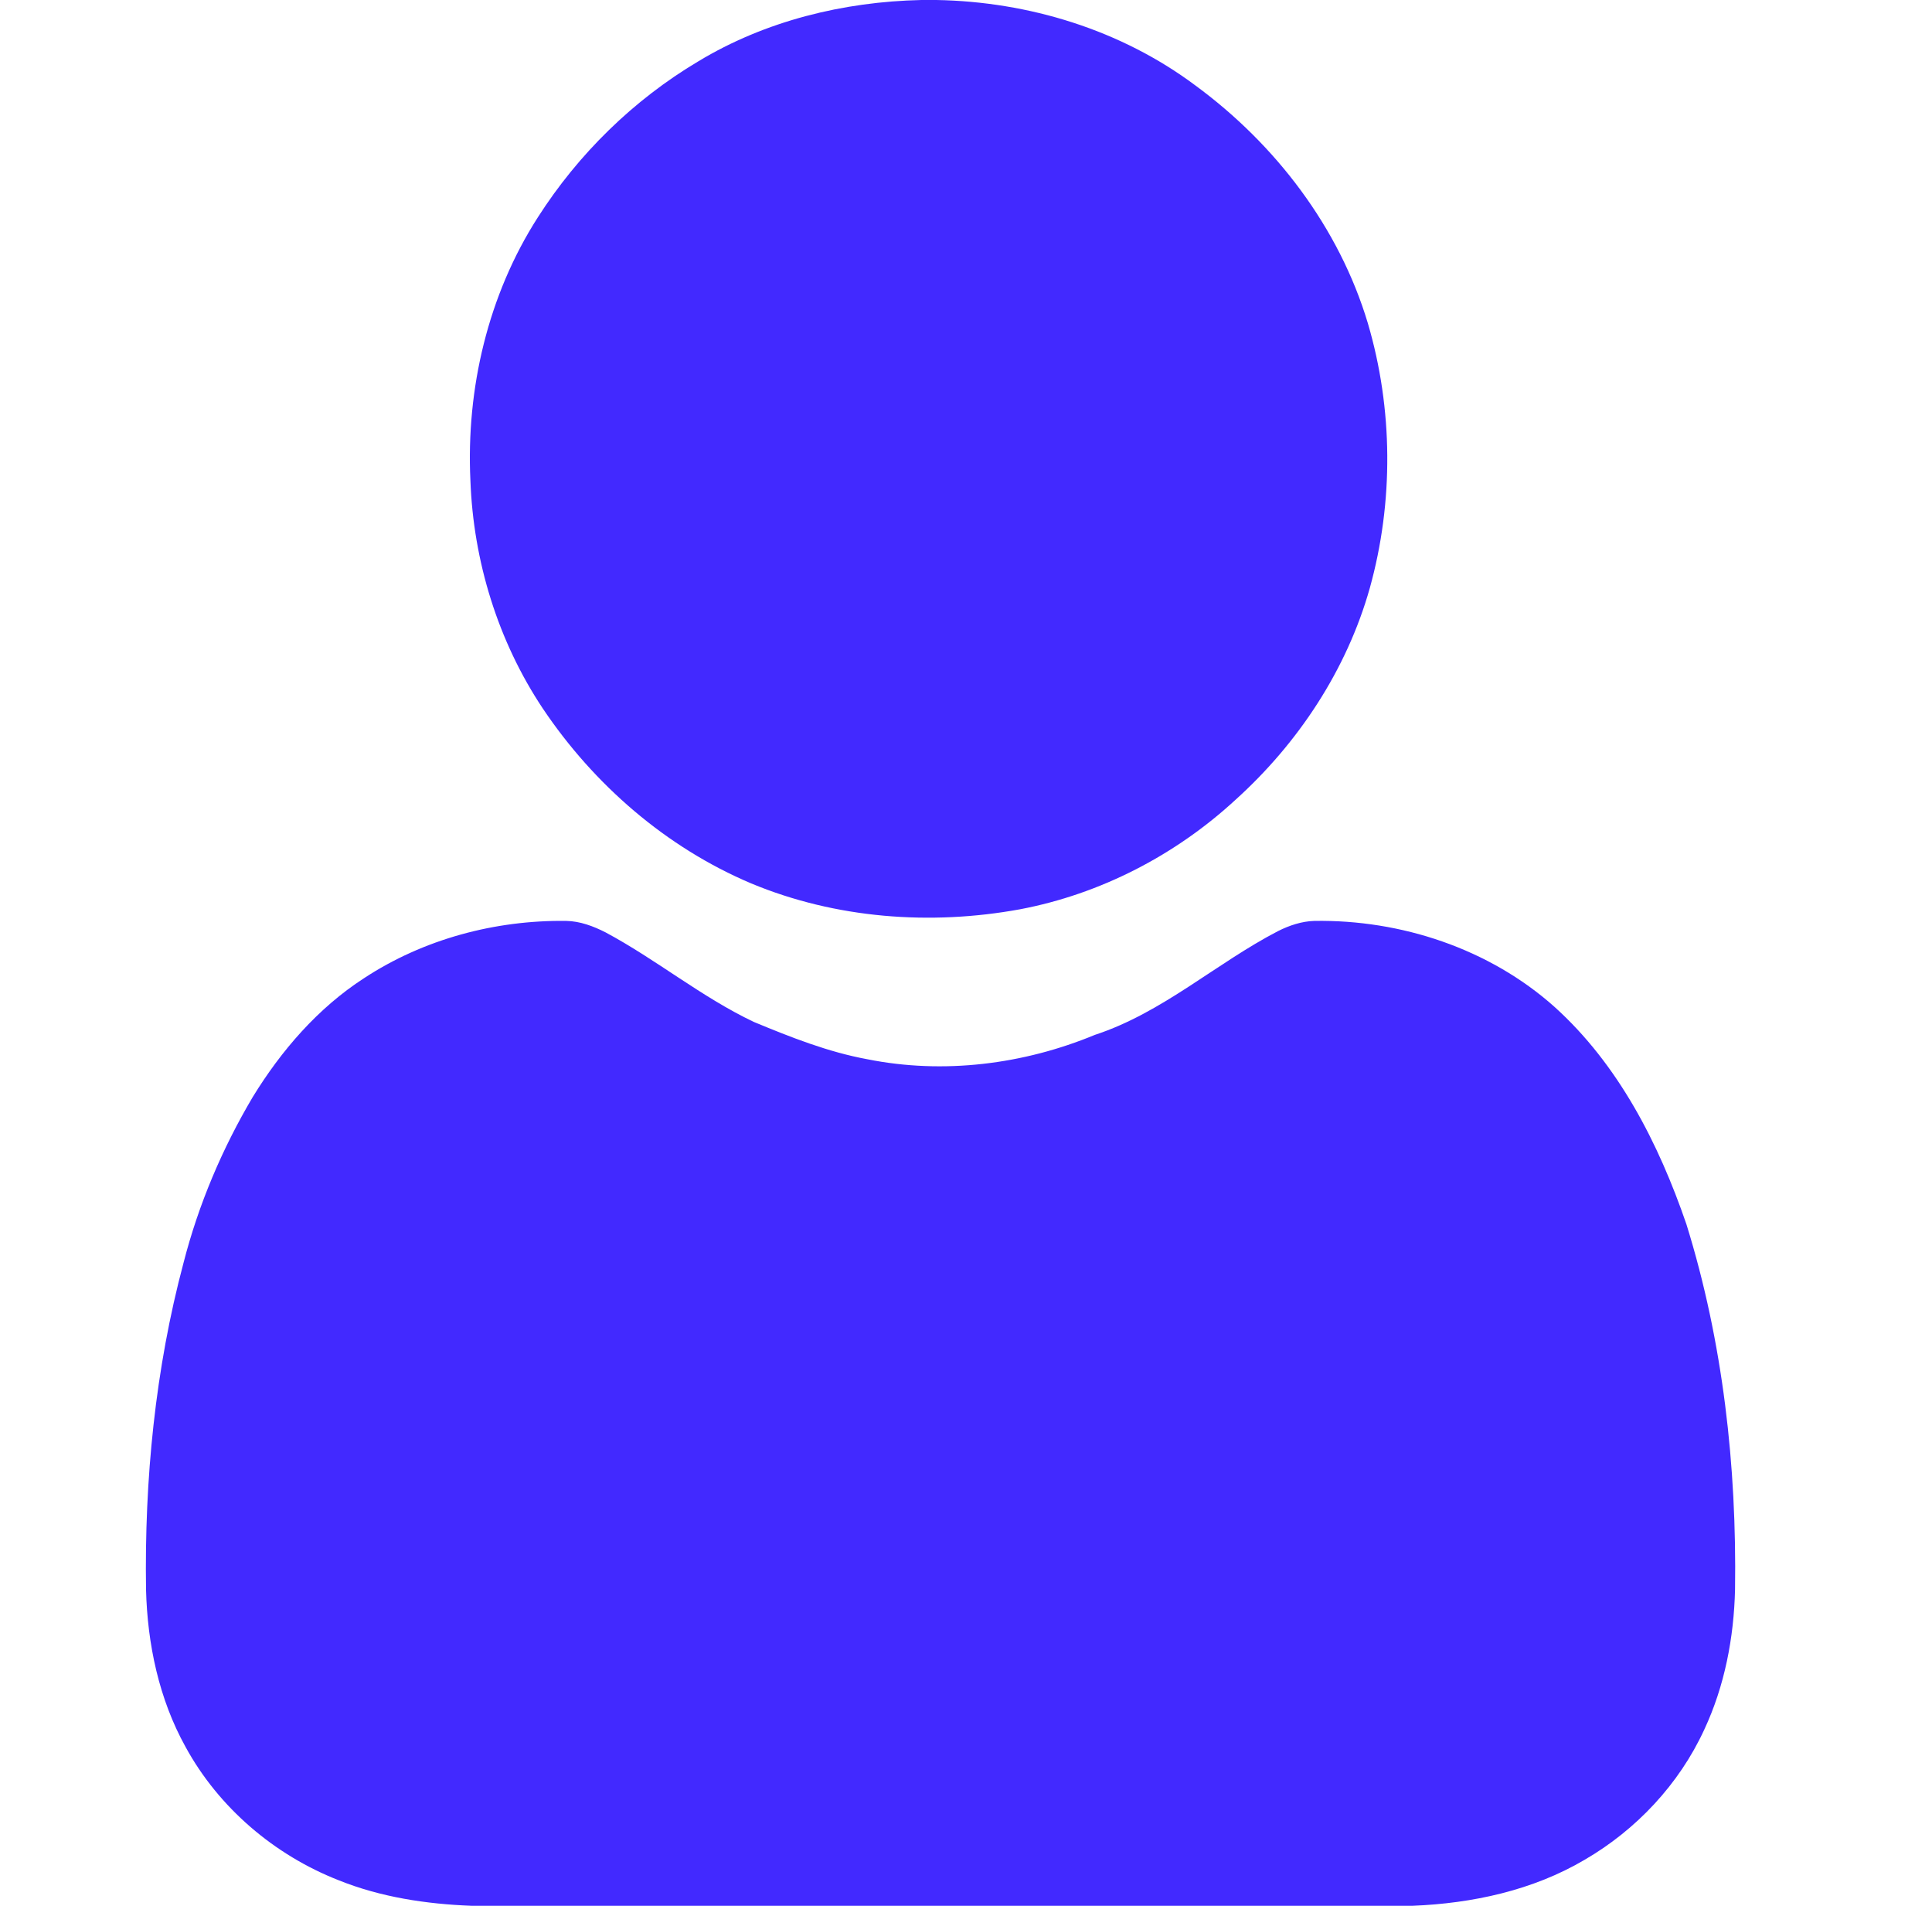 <svg xmlns="http://www.w3.org/2000/svg" width="73" height="72" viewBox="0 0 73 72" fill="none"><path d="M34.812 0H35.383C38.871 0.062 42.358 1.129 45.164 3.226C48.193 5.448 50.598 8.592 51.683 12.209C52.638 15.449 52.662 18.962 51.758 22.215C50.889 25.3 49.058 28.072 46.687 30.212C44.42 32.304 41.578 33.777 38.542 34.352C35.156 34.972 31.572 34.703 28.382 33.374C25.177 32.019 22.44 29.645 20.508 26.764C18.814 24.221 17.884 21.196 17.774 18.149C17.61 14.684 18.441 11.142 20.322 8.211C21.851 5.818 23.938 3.773 26.381 2.32C28.912 0.789 31.869 0.065 34.812 0Z" fill="#4229FF"></path><path d="M13.754 36.956C16.003 35.478 18.709 34.757 21.392 34.791C21.918 34.801 22.418 34.989 22.882 35.225C24.806 36.255 26.506 37.669 28.481 38.607C29.873 39.184 31.286 39.745 32.775 40.018C35.648 40.593 38.67 40.215 41.369 39.097C43.923 38.261 45.937 36.397 48.292 35.175C48.718 34.962 49.181 34.806 49.662 34.791C52.938 34.739 56.268 35.839 58.729 38.032C61.154 40.215 62.674 43.204 63.72 46.249C65.105 50.703 65.624 55.394 65.558 60.047C65.516 61.864 65.167 63.694 64.394 65.346C63.447 67.403 61.827 69.129 59.872 70.263C57.911 71.419 55.631 71.909 53.374 71.999H17.81C16.104 71.933 14.389 71.675 12.798 71.035C10.37 70.085 8.263 68.293 7.011 65.997C6.007 64.189 5.569 62.111 5.518 60.054C5.455 55.9 5.863 51.722 6.936 47.703C7.501 45.504 8.394 43.396 9.55 41.444C10.628 39.687 12.014 38.081 13.754 36.956Z" fill="#4229FF"></path></svg>